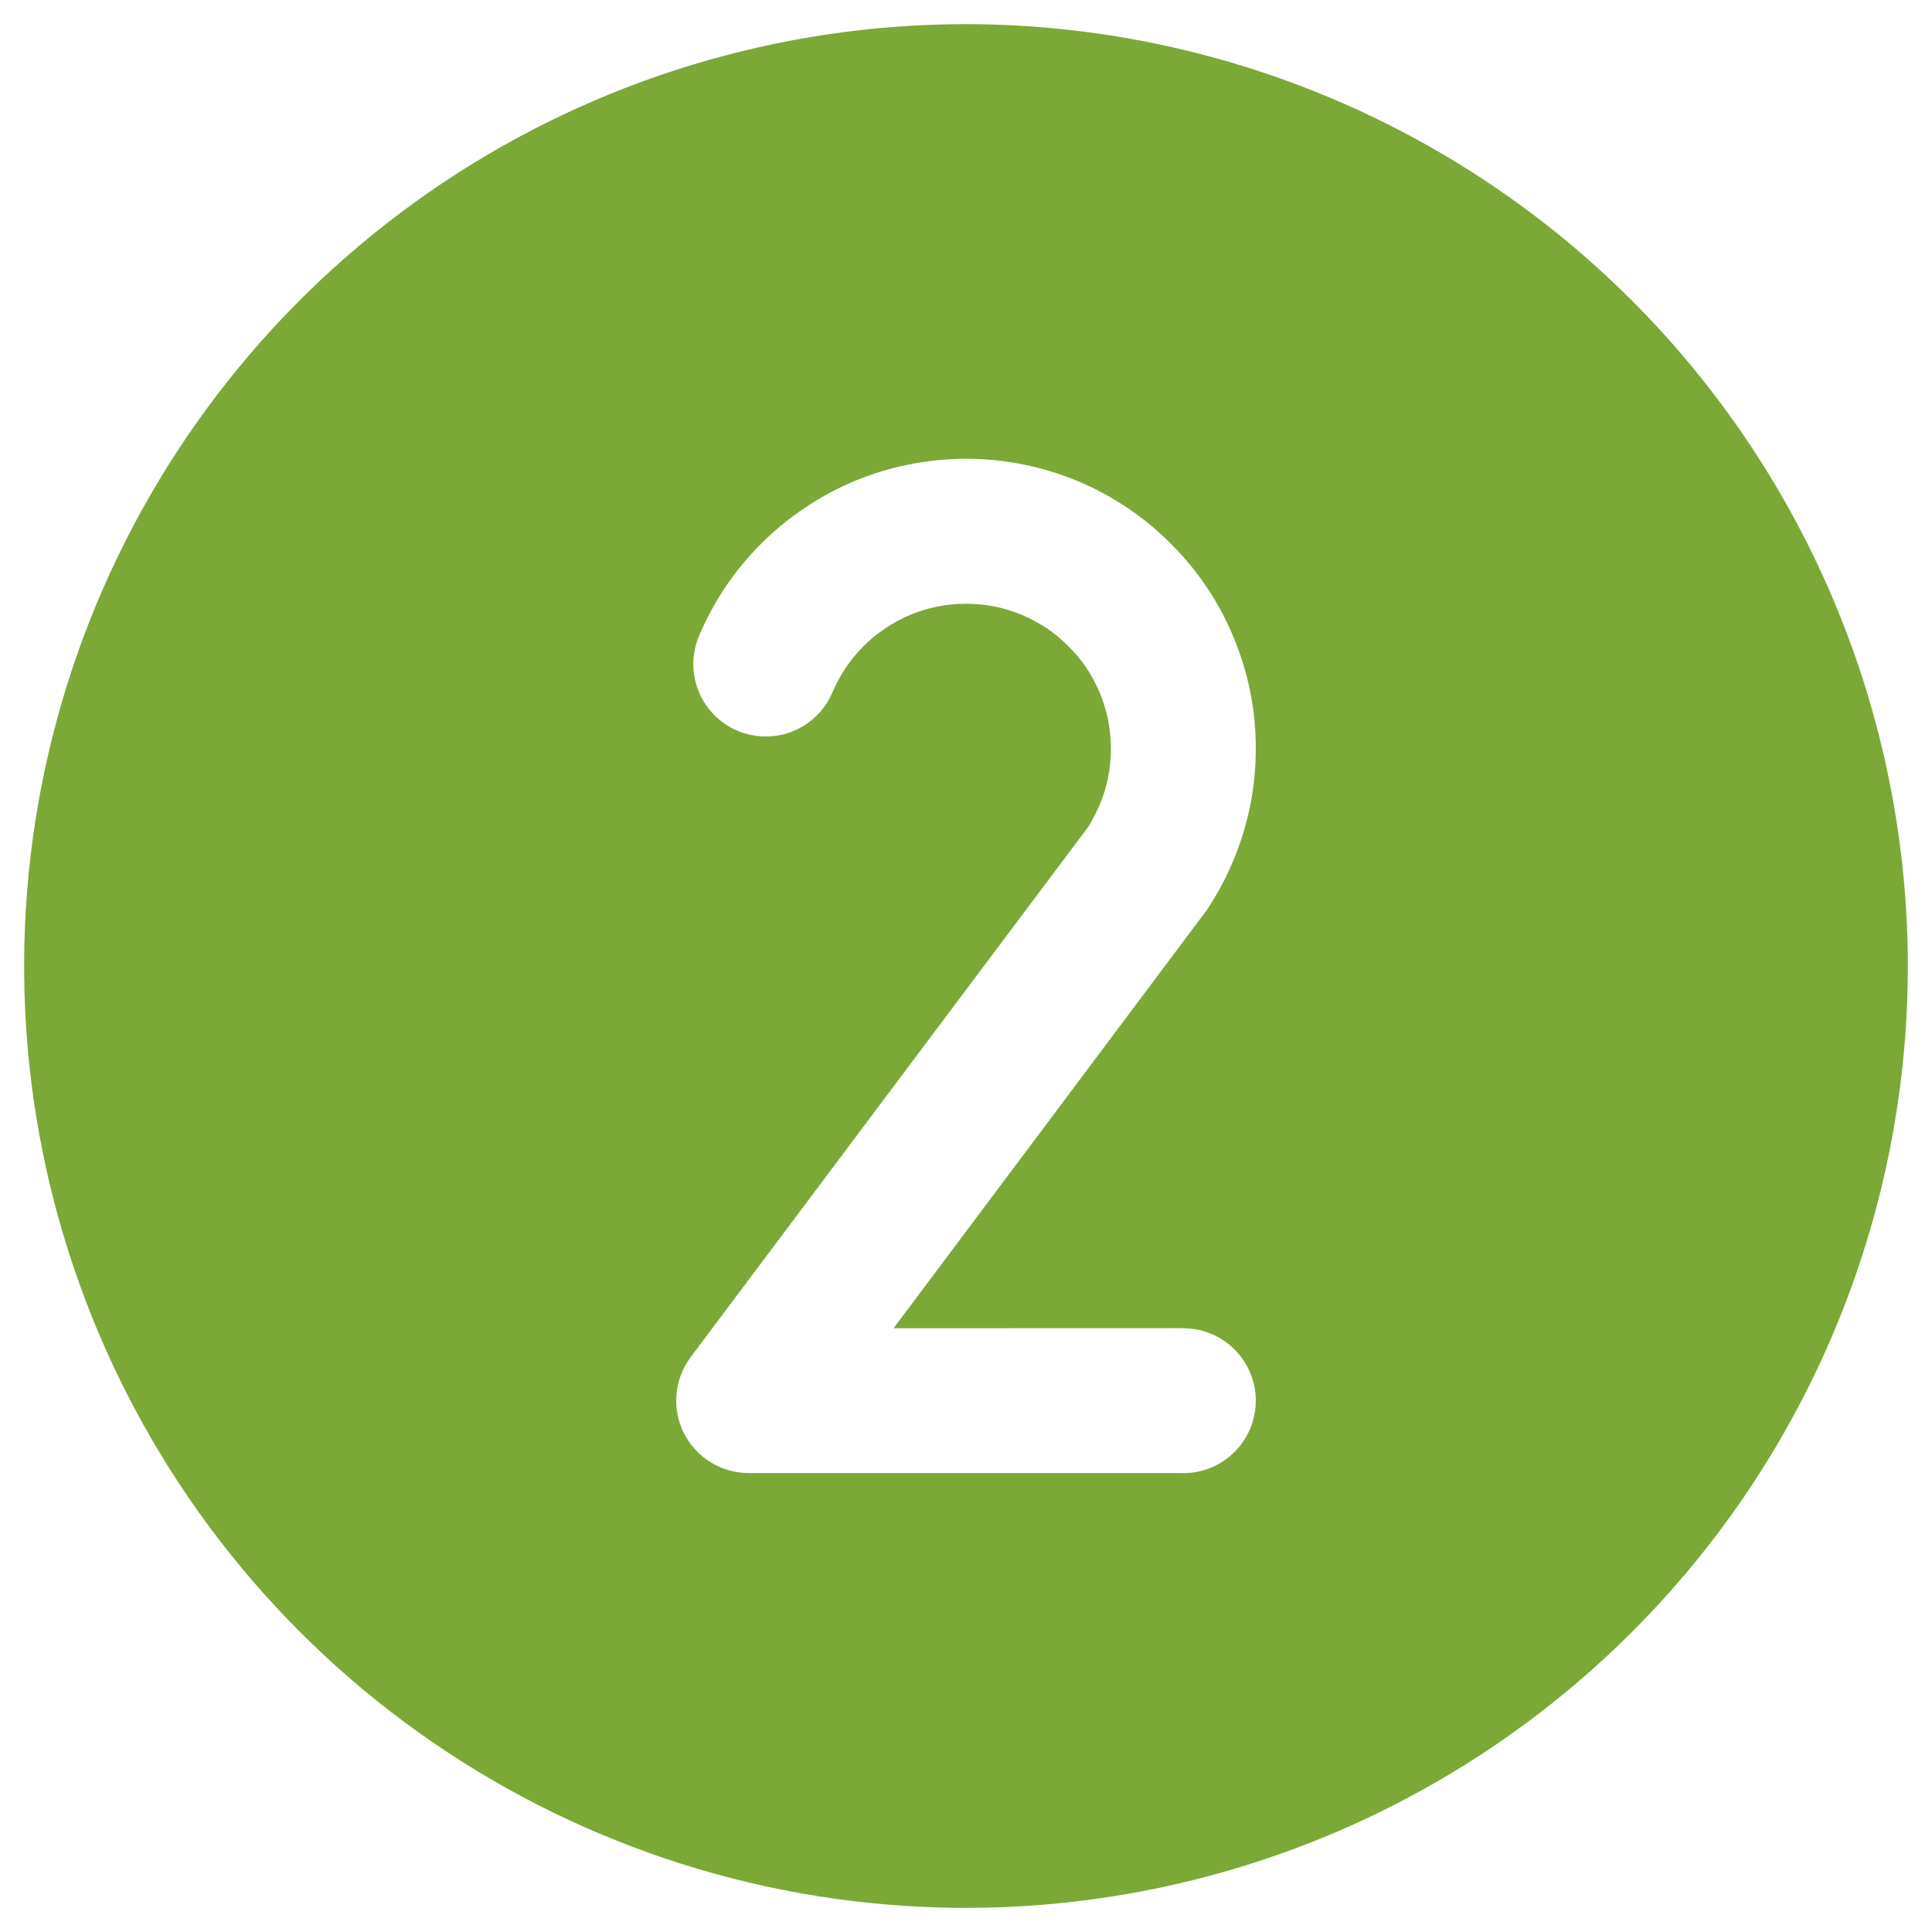 <?xml version="1.0" encoding="UTF-8"?> <svg xmlns="http://www.w3.org/2000/svg" width="20" height="20" viewBox="0 0 20 20" fill="none"> <path d="M10 0.25C8.072 0.25 6.187 0.822 4.583 1.893C2.98 2.965 1.73 4.487 0.992 6.269C0.254 8.05 0.061 10.011 0.437 11.902C0.814 13.793 1.742 15.531 3.106 16.894C4.469 18.258 6.207 19.186 8.098 19.563C9.989 19.939 11.95 19.746 13.731 19.008C15.513 18.27 17.035 17.02 18.107 15.417C19.178 13.813 19.75 11.928 19.75 10C19.747 7.415 18.719 4.937 16.891 3.109C15.063 1.281 12.585 0.253 10 0.25V0.25ZM12.25 13.749V13.75C12.449 13.75 12.64 13.829 12.78 13.97C12.921 14.11 13 14.301 13 14.5C13 14.699 12.921 14.89 12.78 15.03C12.64 15.171 12.449 15.25 12.25 15.25C12.249 15.25 12.248 15.249 12.246 15.249H7.75C7.611 15.249 7.474 15.21 7.356 15.137C7.237 15.064 7.142 14.959 7.079 14.835C7.017 14.71 6.99 14.571 7.003 14.432C7.015 14.294 7.066 14.161 7.149 14.05L11.266 8.559C11.31 8.486 11.35 8.411 11.383 8.333C11.421 8.242 11.451 8.147 11.471 8.05C11.51 7.85 11.51 7.644 11.469 7.444C11.449 7.349 11.42 7.256 11.383 7.167C11.344 7.077 11.298 6.991 11.244 6.909C11.19 6.831 11.129 6.758 11.062 6.692C10.995 6.623 10.921 6.561 10.841 6.507C10.759 6.453 10.673 6.406 10.583 6.367C10.493 6.329 10.399 6.3 10.303 6.28C10.103 6.24 9.897 6.24 9.697 6.28C9.506 6.32 9.324 6.396 9.162 6.506C9.083 6.559 9.009 6.62 8.941 6.687C8.871 6.758 8.808 6.834 8.752 6.917C8.7 6.996 8.655 7.08 8.617 7.167C8.579 7.258 8.523 7.34 8.453 7.409C8.382 7.478 8.299 7.533 8.208 7.57C8.117 7.607 8.019 7.625 7.92 7.624C7.822 7.623 7.725 7.603 7.634 7.565C7.543 7.526 7.461 7.47 7.392 7.4C7.323 7.33 7.269 7.246 7.232 7.155C7.195 7.064 7.176 6.966 7.177 6.868C7.178 6.769 7.199 6.672 7.237 6.581C7.312 6.404 7.404 6.234 7.511 6.074C7.62 5.914 7.744 5.764 7.88 5.627C8.154 5.355 8.477 5.137 8.831 4.986C9.201 4.83 9.597 4.75 9.998 4.749C10.399 4.749 10.796 4.829 11.166 4.984C11.346 5.06 11.517 5.154 11.679 5.263C11.839 5.371 11.987 5.494 12.123 5.631C12.396 5.903 12.614 6.225 12.763 6.581C12.92 6.951 13.001 7.348 13 7.75C13 7.952 12.98 8.153 12.94 8.351C12.899 8.545 12.84 8.736 12.763 8.919C12.688 9.096 12.597 9.266 12.489 9.426L9.25 13.75L12.25 13.749Z" fill="#7CA838"></path> </svg> 